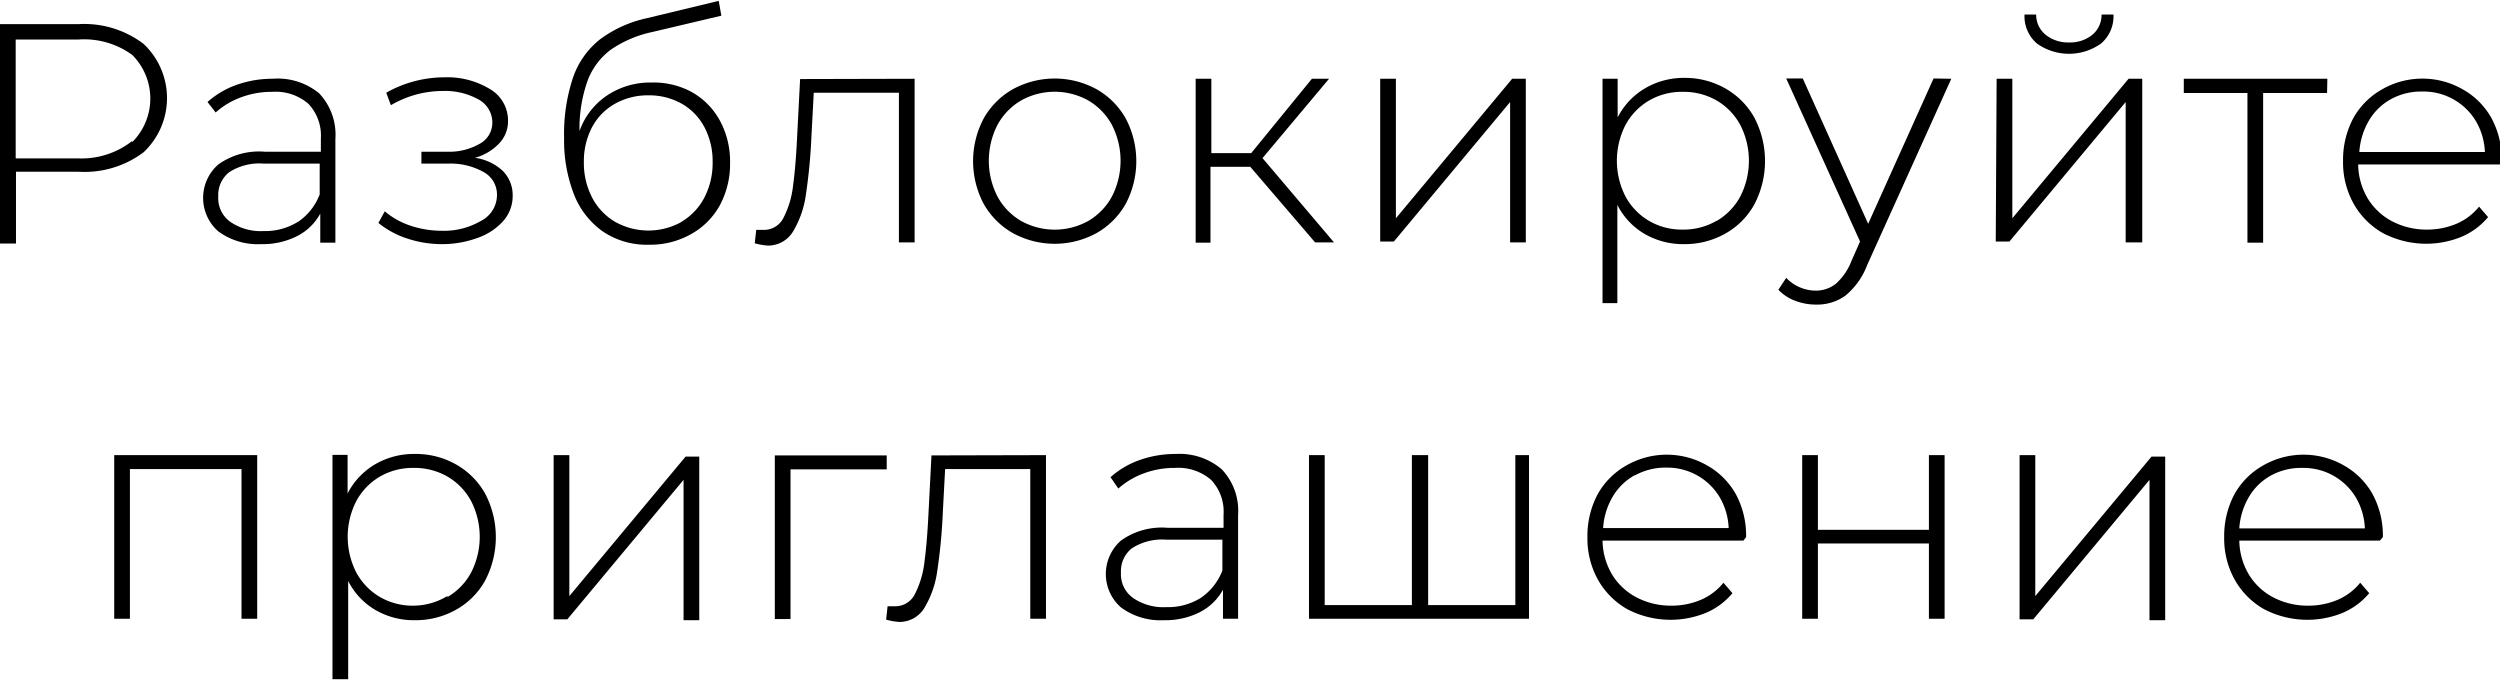 <?xml version="1.0" encoding="UTF-8"?> <svg xmlns="http://www.w3.org/2000/svg" id="Слой_1" data-name="Слой 1" viewBox="0 0 86.02 23.39"><title>разблокируйте в одну строчку</title><path d="M467.8,939a2.56,2.56,0,0,1,0,3.73,3.39,3.39,0,0,1-2.23.67h-2.16v2.47h-.55v-7.55h2.71A3.38,3.38,0,0,1,467.8,939Zm-.39,3.38a2.12,2.12,0,0,0,0-3,2.81,2.81,0,0,0-1.85-.53h-2.16v4.09h2.16A2.82,2.82,0,0,0,467.41,942.34Z" transform="translate(-462.86 -937.49)"></path><path d="M473.84,940.7a2.07,2.07,0,0,1,.56,1.57v3.57h-.52v-1a1.87,1.87,0,0,1-.79.77,2.61,2.61,0,0,1-1.24.28,2.29,2.29,0,0,1-1.48-.44,1.53,1.53,0,0,1,0-2.3,2.41,2.41,0,0,1,1.6-.44h1.93v-.45a1.59,1.59,0,0,0-.43-1.2,1.73,1.73,0,0,0-1.25-.41,3,3,0,0,0-1.07.19,2.7,2.7,0,0,0-.87.52L470,941a3,3,0,0,1,1-.59,3.67,3.67,0,0,1,1.24-.21A2.24,2.24,0,0,1,473.84,940.7Zm-.72,4.42a2,2,0,0,0,.74-.94v-1.06h-1.92a1.91,1.91,0,0,0-1.2.3,1,1,0,0,0-.37.83,1,1,0,0,0,.41.87,1.84,1.84,0,0,0,1.15.32A2.12,2.12,0,0,0,473.13,945.11Z" transform="translate(-462.86 -937.49)"></path><path d="M480.16,943.37a1.18,1.18,0,0,1,.34.86,1.29,1.29,0,0,1-.33.87,2.1,2.1,0,0,1-.89.58,3.53,3.53,0,0,1-1.22.21,3.77,3.77,0,0,1-1.18-.19,3.07,3.07,0,0,1-1-.54l.22-.4a2.61,2.61,0,0,0,.9.5,3.36,3.36,0,0,0,1.06.17,2.52,2.52,0,0,0,1.35-.34,1,1,0,0,0,.55-.9.88.88,0,0,0-.46-.78,2.32,2.32,0,0,0-1.23-.29h-.91v-.41h.88a2.1,2.1,0,0,0,1.12-.27.82.82,0,0,0,.44-.72.9.9,0,0,0-.48-.81,2.37,2.37,0,0,0-1.22-.29,3.53,3.53,0,0,0-1.79.49l-.16-.43a4.09,4.09,0,0,1,2-.53,2.83,2.83,0,0,1,1.56.4,1.25,1.25,0,0,1,.63,1.1,1.1,1.1,0,0,1-.31.78,1.8,1.8,0,0,1-.83.49A1.76,1.76,0,0,1,480.16,943.37Z" transform="translate(-462.86 -937.49)"></path><path d="M486.63,940.64a2.49,2.49,0,0,1,1,1,2.94,2.94,0,0,1,.35,1.45,3,3,0,0,1-.35,1.46,2.53,2.53,0,0,1-1,1,2.84,2.84,0,0,1-1.44.36,2.7,2.7,0,0,1-1.58-.45,2.81,2.81,0,0,1-1-1.28,5.11,5.11,0,0,1-.34-1.94,6.09,6.09,0,0,1,.31-2.09,2.86,2.86,0,0,1,.93-1.31,4.19,4.19,0,0,1,1.59-.72l2.49-.6.09.51-2.37.56a4,4,0,0,0-1.42.6,2.37,2.37,0,0,0-.81,1.07,4.89,4.89,0,0,0-.28,1.74,2.45,2.45,0,0,1,.94-1.22,2.66,2.66,0,0,1,1.53-.45A2.75,2.75,0,0,1,486.63,940.64Zm-.32,4.48a2.08,2.08,0,0,0,.79-.84,2.57,2.57,0,0,0,.28-1.21,2.51,2.51,0,0,0-.28-1.2,2,2,0,0,0-.78-.81,2.28,2.28,0,0,0-1.15-.29,2.31,2.31,0,0,0-1.15.29,2,2,0,0,0-.79.81,2.51,2.51,0,0,0-.28,1.2,2.57,2.57,0,0,0,.28,1.21,2.08,2.08,0,0,0,.79.84,2.34,2.34,0,0,0,2.3,0Z" transform="translate(-462.86 -937.49)"></path><path d="M494.33,940.2v5.63h-.54v-5.15h-2.93l-.08,1.5a18.84,18.84,0,0,1-.19,2,3.35,3.35,0,0,1-.44,1.27,1,1,0,0,1-.86.49,2.11,2.11,0,0,1-.46-.08l.05-.46.26,0a.75.75,0,0,0,.69-.44,3.2,3.2,0,0,0,.32-1.1q.09-.66.14-1.71l.1-1.94Z" transform="translate(-462.86 -937.49)"></path><path d="M497.71,945.51a2.65,2.65,0,0,1-1-1,3.14,3.14,0,0,1,0-2.95,2.64,2.64,0,0,1,1-1,3,3,0,0,1,2.88,0,2.64,2.64,0,0,1,1,1,3.14,3.14,0,0,1,0,2.95,2.65,2.65,0,0,1-1,1,3,3,0,0,1-2.88,0Zm2.6-.42a2.17,2.17,0,0,0,.81-.84,2.7,2.7,0,0,0,0-2.46,2.17,2.17,0,0,0-.81-.84,2.37,2.37,0,0,0-2.32,0,2.16,2.16,0,0,0-.81.84,2.7,2.7,0,0,0,0,2.46,2.17,2.17,0,0,0,.81.84,2.38,2.38,0,0,0,2.32,0Z" transform="translate(-462.86 -937.49)"></path><path d="M505.88,943.23h-1.37v2.61H504V940.2h.54v2.56h1.37L508,940.2h.59l-2.29,2.73,2.46,2.9h-.65Z" transform="translate(-462.86 -937.49)"></path><path d="M510.35,940.2h.54V945l4-4.8h.47v5.63h-.54V941l-4,4.8h-.47Z" transform="translate(-462.86 -937.49)"></path><path d="M522.22,940.53a2.62,2.62,0,0,1,1,1,3.22,3.22,0,0,1,0,3,2.58,2.58,0,0,1-1,1,2.83,2.83,0,0,1-1.42.36,2.63,2.63,0,0,1-1.35-.35,2.42,2.42,0,0,1-.94-1v3.38H518V940.2h.52v1.33a2.46,2.46,0,0,1,.94-1,2.63,2.63,0,0,1,1.36-.36A2.8,2.8,0,0,1,522.22,940.53Zm-.29,4.56a2.16,2.16,0,0,0,.81-.84,2.7,2.7,0,0,0,0-2.46,2.16,2.16,0,0,0-.81-.84,2.27,2.27,0,0,0-1.17-.3,2.24,2.24,0,0,0-1.16.3,2.17,2.17,0,0,0-.81.84,2.7,2.7,0,0,0,0,2.46,2.17,2.17,0,0,0,.81.84,2.24,2.24,0,0,0,1.16.3A2.27,2.27,0,0,0,521.92,945.09Z" transform="translate(-462.86 -937.49)"></path><path d="M530,940.2l-2.89,6.4a2.53,2.53,0,0,1-.75,1.06,1.66,1.66,0,0,1-1,.31,2,2,0,0,1-.73-.13,1.56,1.56,0,0,1-.58-.38l.27-.41a1.41,1.41,0,0,0,1,.44,1.11,1.11,0,0,0,.7-.23,2,2,0,0,0,.54-.78l.3-.68-2.54-5.61h.57l2.25,5,2.25-5Z" transform="translate(-462.86 -937.49)"></path><path d="M531.56,940.2h.54V945l4-4.8h.47v5.63H536V941l-4,4.8h-.47Zm1.39-1.21a1.23,1.23,0,0,1-.43-1h.4a.89.89,0,0,0,.33.7,1.23,1.23,0,0,0,.8.26,1.21,1.21,0,0,0,.8-.26.89.89,0,0,0,.32-.7h.41a1.23,1.23,0,0,1-.43,1,1.9,1.9,0,0,1-2.2,0Z" transform="translate(-462.86 -937.49)"></path><path d="M542.93,940.69h-2.2v5.15h-.54v-5.15H538v-.49h4.94Z" transform="translate(-462.86 -937.49)"></path><path d="M548.87,943.15H544a2.35,2.35,0,0,0,.33,1.17,2.14,2.14,0,0,0,.85.79,2.55,2.55,0,0,0,1.2.28,2.58,2.58,0,0,0,1-.2,2,2,0,0,0,.78-.59l.31.36a2.41,2.41,0,0,1-.92.68,3.21,3.21,0,0,1-2.7-.13,2.67,2.67,0,0,1-1-1,2.91,2.91,0,0,1-.37-1.48,3.05,3.05,0,0,1,.35-1.47,2.58,2.58,0,0,1,1-1,2.79,2.79,0,0,1,2.76,0,2.57,2.57,0,0,1,1,1,3,3,0,0,1,.35,1.47Zm-3.74-2.25a2,2,0,0,0-.76.74,2.44,2.44,0,0,0-.33,1.08h4.32a2.27,2.27,0,0,0-.32-1.08,2.1,2.1,0,0,0-1.83-1A2.16,2.16,0,0,0,545.13,940.9Z" transform="translate(-462.86 -937.49)"></path><path d="M471.71,953.15v5.63h-.54v-5.15h-3.84v5.15h-.54v-5.63Z" transform="translate(-462.86 -937.49)"></path><path d="M478.55,953.47a2.62,2.62,0,0,1,1,1,3.22,3.22,0,0,1,0,3,2.58,2.58,0,0,1-1,1,2.83,2.83,0,0,1-1.42.36,2.63,2.63,0,0,1-1.35-.35,2.42,2.42,0,0,1-.94-1v3.38h-.54v-7.72h.52v1.33a2.46,2.46,0,0,1,.94-1,2.63,2.63,0,0,1,1.36-.36A2.8,2.8,0,0,1,478.55,953.47Zm-.29,4.56a2.16,2.16,0,0,0,.81-.84,2.7,2.7,0,0,0,0-2.46,2.16,2.16,0,0,0-.81-.84,2.27,2.27,0,0,0-1.17-.3,2.24,2.24,0,0,0-1.16.3,2.17,2.17,0,0,0-.81.84,2.7,2.7,0,0,0,0,2.46,2.17,2.17,0,0,0,.81.84,2.24,2.24,0,0,0,1.16.3A2.27,2.27,0,0,0,478.25,958Z" transform="translate(-462.86 -937.49)"></path><path d="M481.91,953.15h.54V958l4-4.8h.47v5.63h-.54V954l-4,4.8h-.47Z" transform="translate(-462.86 -937.49)"></path><path d="M493.37,953.64h-3.31v5.15h-.54v-5.63h3.85Z" transform="translate(-462.86 -937.49)"></path><path d="M498.85,953.15v5.63h-.54v-5.15h-2.93l-.08,1.5a18.84,18.84,0,0,1-.19,2,3.35,3.35,0,0,1-.44,1.27,1,1,0,0,1-.86.49,2.11,2.11,0,0,1-.46-.08l.05-.46.26,0a.75.75,0,0,0,.69-.44,3.2,3.2,0,0,0,.32-1.1q.09-.66.14-1.71l.1-1.94Z" transform="translate(-462.86 -937.49)"></path><path d="M504.9,953.64a2.07,2.07,0,0,1,.56,1.57v3.57h-.52v-1a1.87,1.87,0,0,1-.79.77,2.61,2.61,0,0,1-1.24.28,2.29,2.29,0,0,1-1.48-.44,1.53,1.53,0,0,1,0-2.3,2.41,2.41,0,0,1,1.6-.44h1.93v-.45a1.59,1.59,0,0,0-.43-1.2,1.73,1.73,0,0,0-1.25-.41,3,3,0,0,0-1.07.19,2.7,2.7,0,0,0-.87.52l-.27-.39a3,3,0,0,1,1-.59,3.67,3.67,0,0,1,1.24-.21A2.24,2.24,0,0,1,504.9,953.64Zm-.72,4.42a2,2,0,0,0,.74-.94v-1.06H503a1.91,1.91,0,0,0-1.2.3,1,1,0,0,0-.37.83,1,1,0,0,0,.41.87,1.84,1.84,0,0,0,1.15.32A2.12,2.12,0,0,0,504.18,958.06Z" transform="translate(-462.86 -937.49)"></path><path d="M515.47,953.15v5.63H507.9v-5.63h.54v5.16h3v-5.16H512v5.16h3v-5.16Z" transform="translate(-462.86 -937.49)"></path><path d="M522.85,956.09H518a2.35,2.35,0,0,0,.33,1.17,2.14,2.14,0,0,0,.85.79,2.55,2.55,0,0,0,1.2.28,2.58,2.58,0,0,0,1-.2,2,2,0,0,0,.78-.59l.31.36a2.41,2.41,0,0,1-.92.68,3.22,3.22,0,0,1-2.7-.13,2.67,2.67,0,0,1-1-1,2.91,2.91,0,0,1-.37-1.48,3.06,3.06,0,0,1,.35-1.47,2.58,2.58,0,0,1,1-1,2.79,2.79,0,0,1,2.76,0,2.57,2.57,0,0,1,1,1,3,3,0,0,1,.35,1.47Zm-3.74-2.25a2,2,0,0,0-.76.74,2.42,2.42,0,0,0-.33,1.08h4.32a2.27,2.27,0,0,0-.32-1.08,2.1,2.1,0,0,0-1.83-1A2.16,2.16,0,0,0,519.11,953.85Z" transform="translate(-462.86 -937.49)"></path><path d="M524.87,953.15h.54v2.57h3.82v-2.57h.54v5.63h-.54v-2.59h-3.82v2.59h-.54Z" transform="translate(-462.86 -937.49)"></path><path d="M532.35,953.15h.54V958l4-4.8h.47v5.63h-.54V954l-4,4.8h-.47Z" transform="translate(-462.86 -937.49)"></path><path d="M544.75,956.09h-4.84a2.35,2.35,0,0,0,.33,1.17,2.14,2.14,0,0,0,.85.79,2.55,2.55,0,0,0,1.2.28,2.58,2.58,0,0,0,1-.2,2,2,0,0,0,.78-.59l.31.36a2.41,2.41,0,0,1-.92.68,3.22,3.22,0,0,1-2.7-.13,2.67,2.67,0,0,1-1-1,2.91,2.91,0,0,1-.37-1.48,3.06,3.06,0,0,1,.35-1.47,2.58,2.58,0,0,1,1-1,2.79,2.79,0,0,1,2.76,0,2.57,2.57,0,0,1,1,1,3,3,0,0,1,.35,1.47ZM541,953.85a2,2,0,0,0-.76.74,2.42,2.42,0,0,0-.33,1.08h4.32a2.27,2.27,0,0,0-.32-1.08,2.1,2.1,0,0,0-1.83-1A2.16,2.16,0,0,0,541,953.85Z" transform="translate(-462.86 -937.49)"></path></svg> 